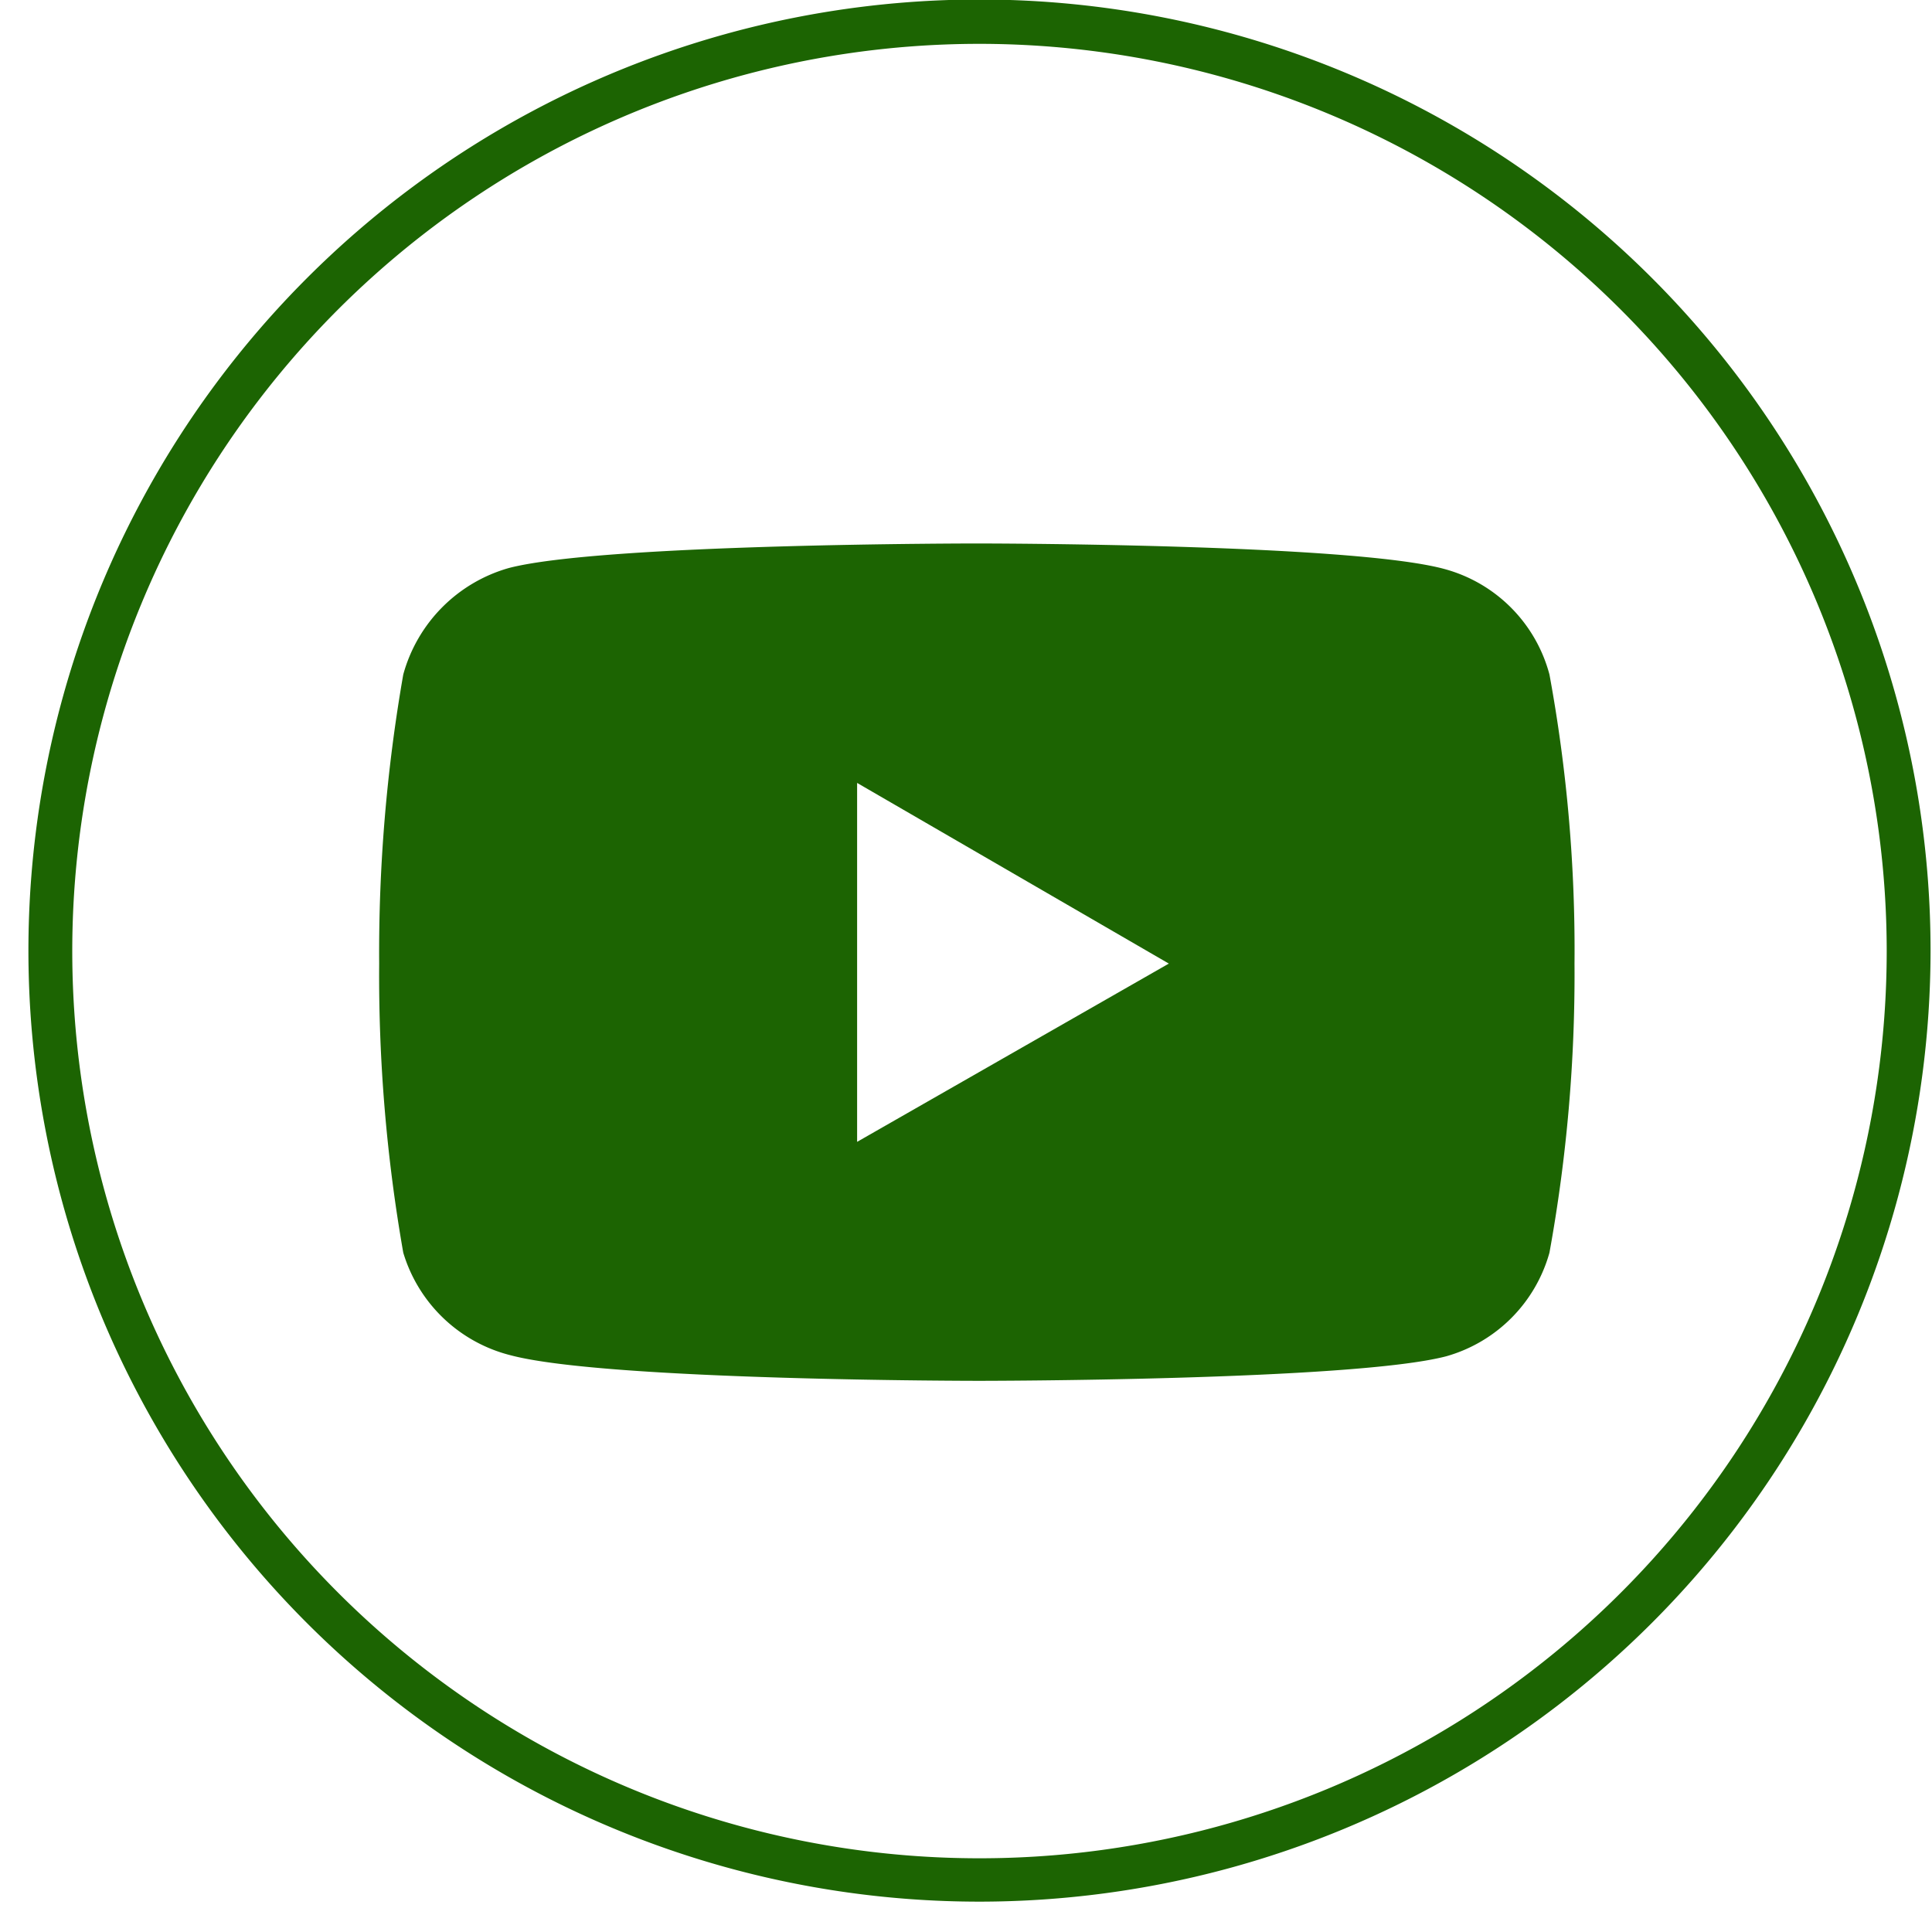 <?xml version="1.0" encoding="UTF-8" standalone="no"?><svg xmlns="http://www.w3.org/2000/svg" xmlns:xlink="http://www.w3.org/1999/xlink" fill="#000000" height="40.1" preserveAspectRatio="xMidYMid meet" version="1" viewBox="-0.6 -0.0 40.1 40.1" width="40.1" zoomAndPan="magnify"><g data-name="Capa 2"><g data-name="Capa 1" fill="#1c6402" id="change1_1"><path d="M31.56,14a3.09,3.09,0,0,0-2.18-2.19c-1.94-.53-9.71-.53-9.71-.53s-7.76,0-9.71.51A3.17,3.17,0,0,0,7.77,14a33.53,33.53,0,0,0-.5,6,33.25,33.25,0,0,0,.5,6A3.12,3.12,0,0,0,10,28.13c2,.53,9.71.53,9.71.53s7.77,0,9.71-.51A3.1,3.1,0,0,0,31.56,26a32.27,32.27,0,0,0,.52-6A31.54,31.54,0,0,0,31.56,14ZM17.19,23.7V16.25L23.66,20Z"/><path d="M19.73,39.47A19.74,19.74,0,1,1,39.47,19.73,19.75,19.75,0,0,1,19.73,39.47Zm0-38.56A18.83,18.83,0,1,0,38.56,19.73,18.84,18.84,0,0,0,19.73.91Z"/></g></g></svg>